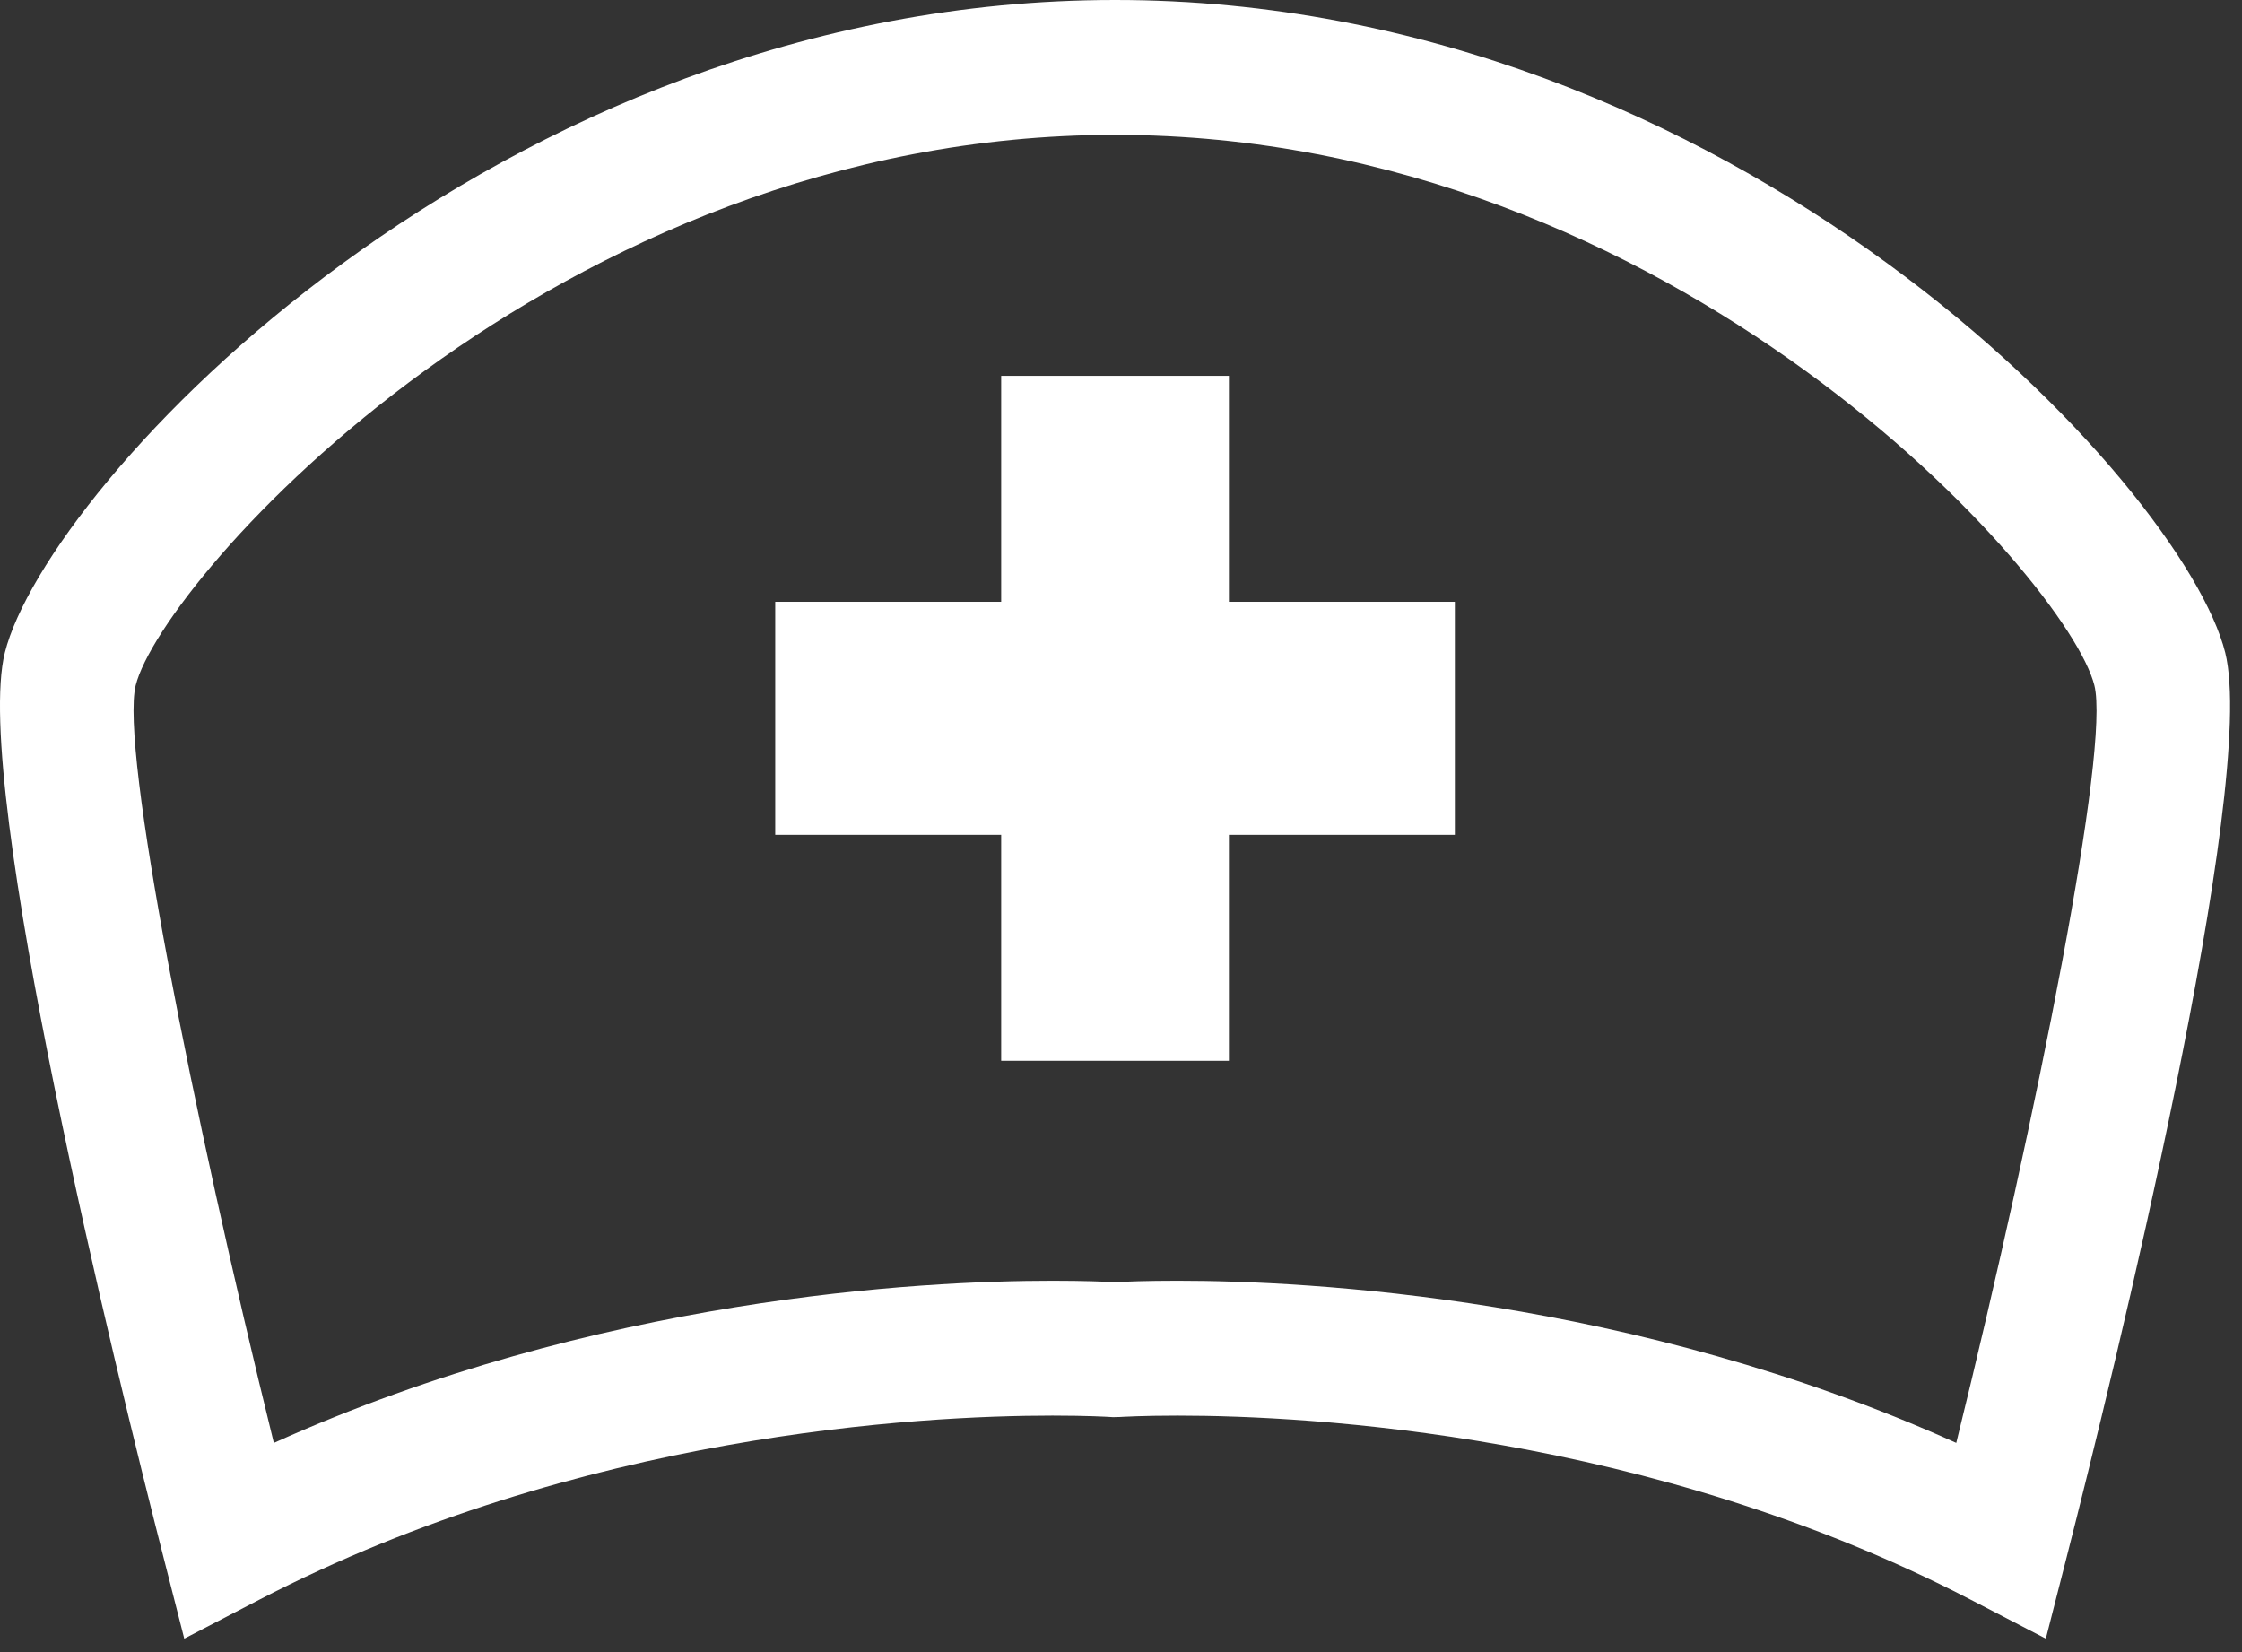 <?xml version="1.0" encoding="UTF-8"?> <svg xmlns="http://www.w3.org/2000/svg" width="133" height="98" viewBox="0 0 133 98" fill="none"><rect x="0" y="0" width="133" height="98" fill="#333333" stroke="none"/> <path d="M10.931 97.202L9.685 92.322C6.983 81.739 -1.681 46.594 0.288 38.714C2.777 28.764 29.286 0 66.146 0C103.01 0 129.518 28.765 132.004 38.714C133.975 46.595 125.311 81.739 122.609 92.322L121.363 97.202L116.892 94.884C97.896 85.035 77.669 83.972 69.855 83.972C67.781 83.972 66.542 84.047 66.407 84.055L66.018 84.064L65.883 84.055C65.748 84.046 64.51 83.972 62.436 83.972C54.622 83.972 34.396 85.035 15.4 94.884L10.931 97.202ZM69.857 75.972C77.644 75.972 96.904 76.959 116.05 85.592C120.89 65.953 125.177 44.384 124.243 40.654C122.684 34.419 99.438 8 66.147 8C32.858 8 9.609 34.419 8.05 40.654C7.118 44.383 11.404 65.953 16.245 85.592C35.39 76.961 54.652 75.972 62.438 75.972C64.307 75.972 65.576 76.026 66.147 76.057C66.721 76.025 67.99 75.972 69.857 75.972Z" fill="white"></path> <path d="M72.9 35.698V22.295H66.303H65.989H59.392V35.698H45.988V49.52H59.392V62.924H65.989H66.303H72.9V49.52H86.304V35.698H72.9Z" fill="white"></path> <g opacity="0.3"> <path d="M132.005 38.714C129.519 28.765 103.011 0 66.147 0H66.146V8H66.147C99.439 8 122.685 34.419 124.243 40.654C125.177 44.383 120.89 65.953 116.05 85.592C96.904 76.959 77.644 75.972 69.857 75.972C67.99 75.972 66.722 76.026 66.147 76.057H66.146V84.061L66.409 84.055C66.544 84.047 67.783 83.972 69.857 83.972C77.671 83.972 97.898 85.035 116.894 94.884L121.365 97.202L122.611 92.322C125.312 81.739 133.976 46.595 132.005 38.714Z" fill="white" fill-opacity="0.25"></path> <path d="M72.9 35.698V22.295H66.303H65.989H65.885V62.924H65.989H66.303H72.9V49.52H86.304V35.698H72.9Z" fill="white" fill-opacity="0.25"></path> </g> </svg> 